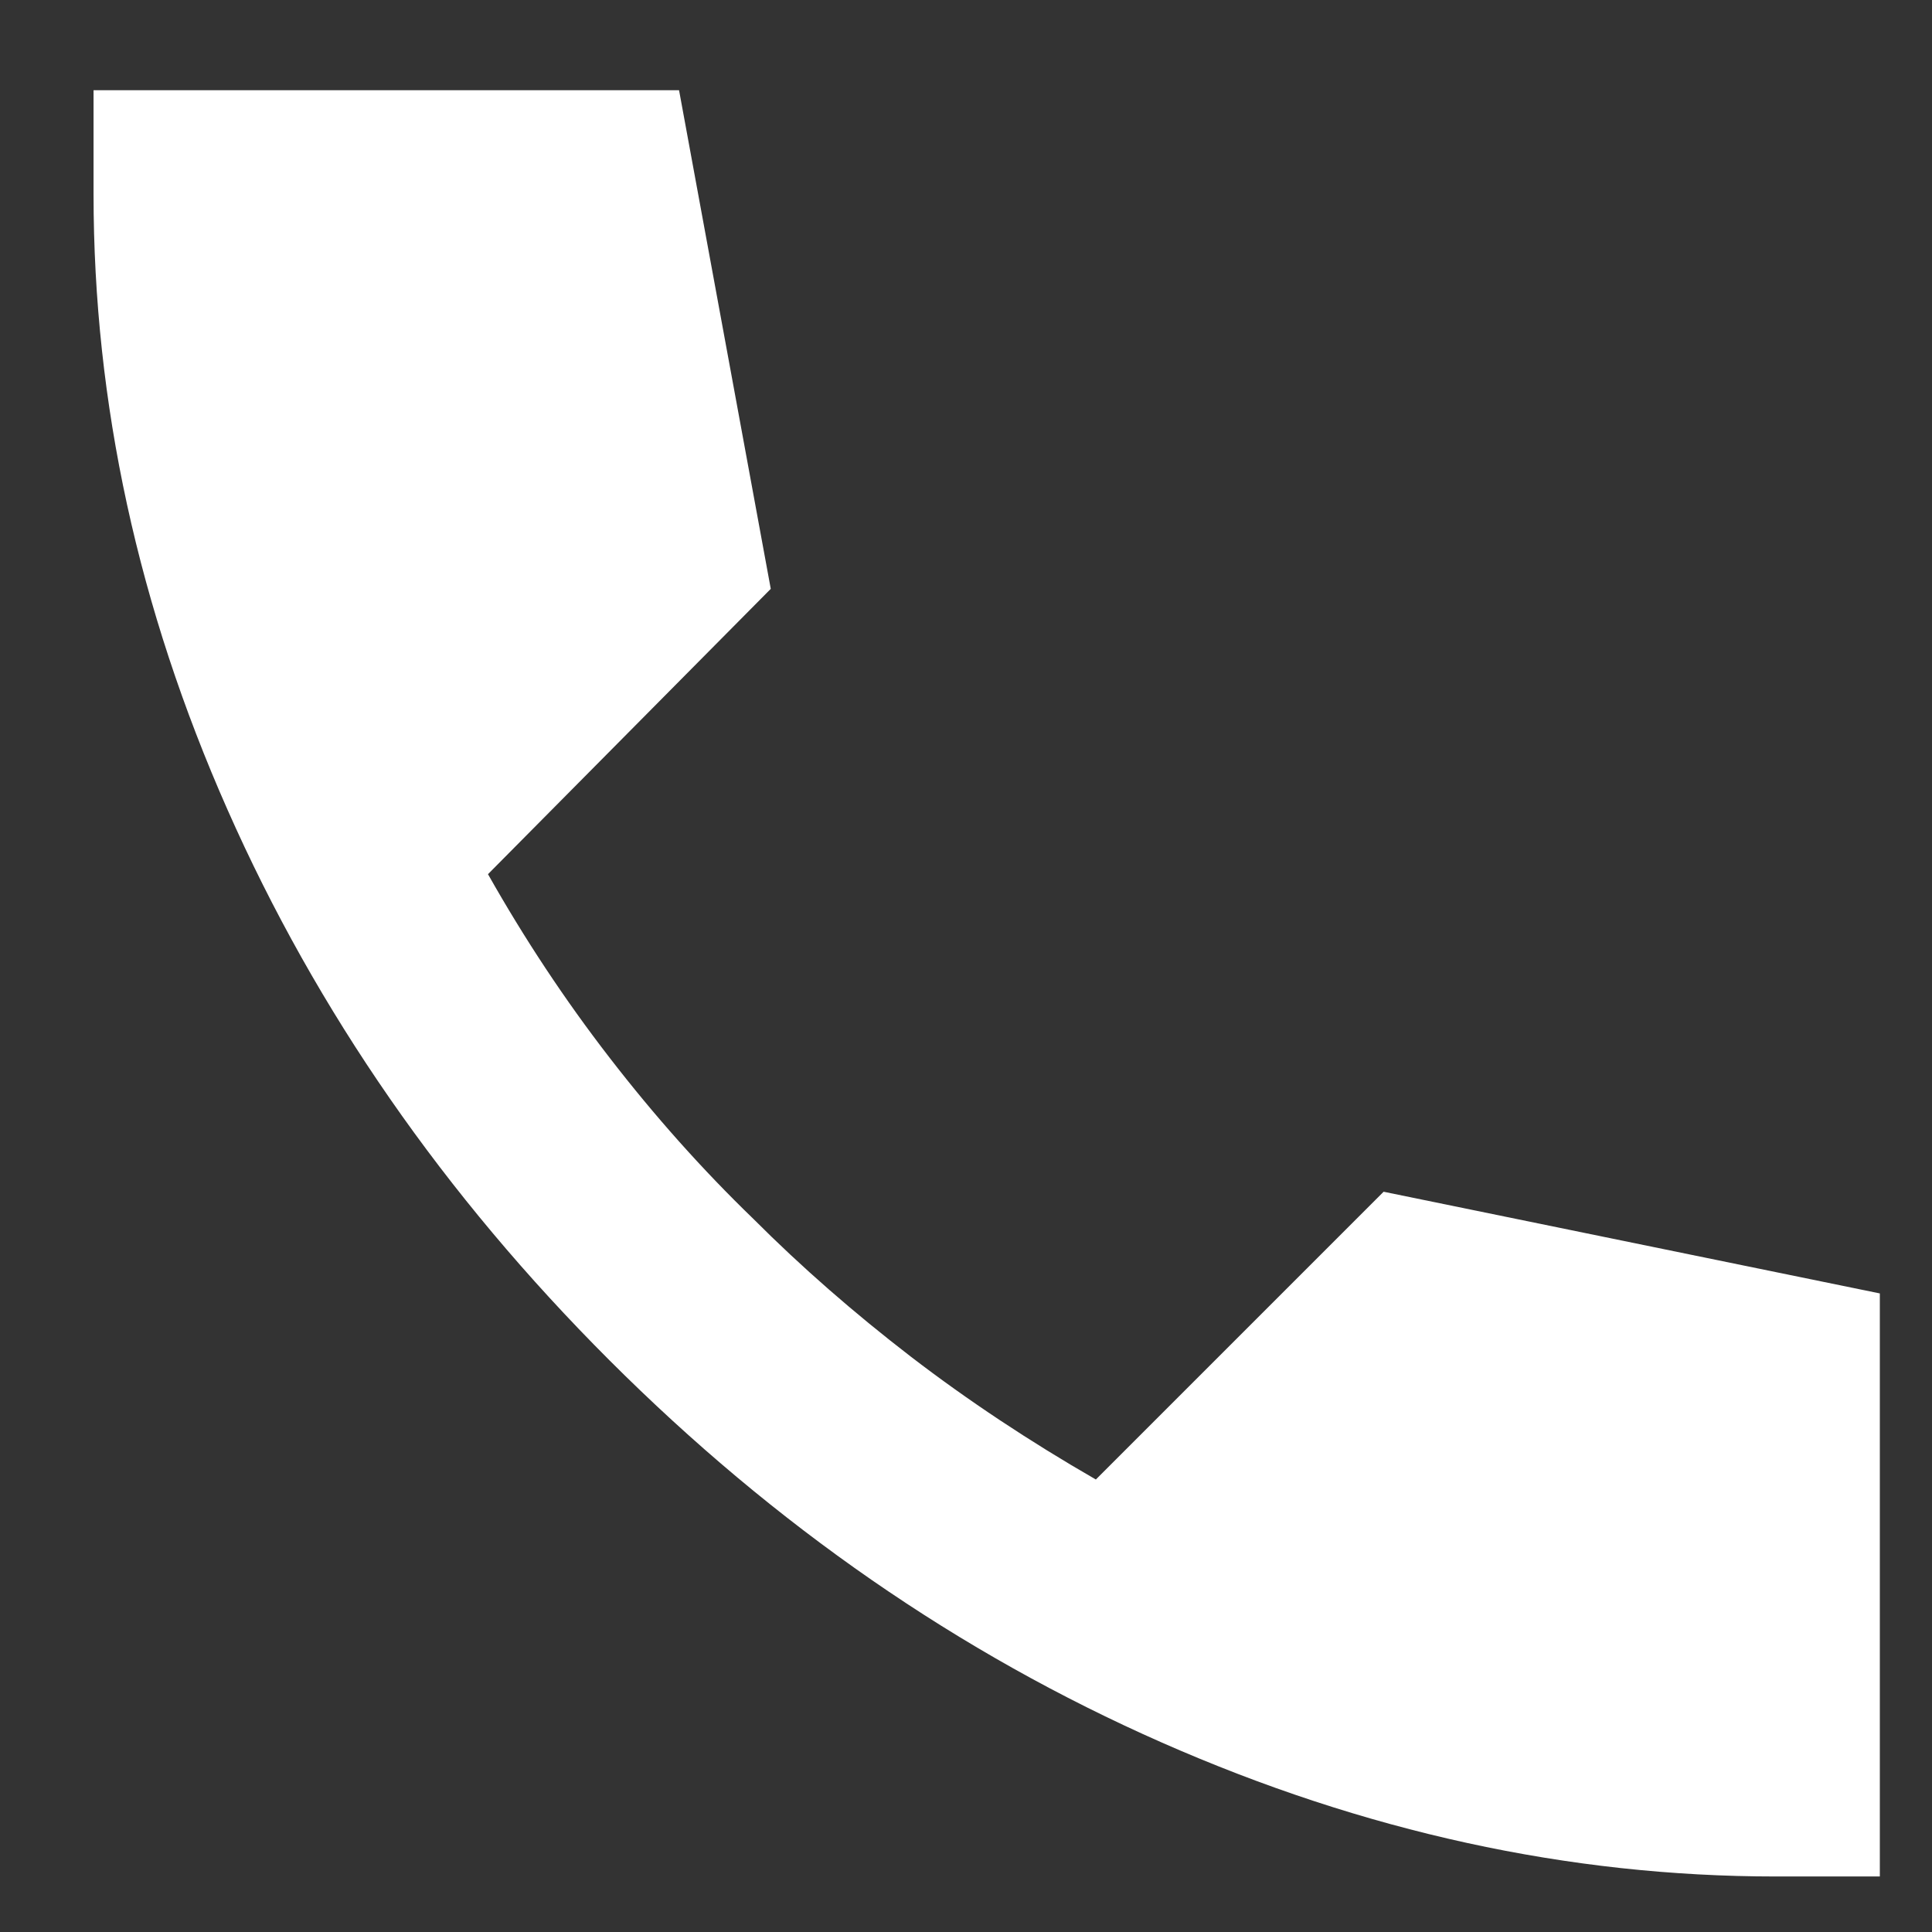 <svg width="19" height="19" viewBox="0 0 19 19" fill="none" xmlns="http://www.w3.org/2000/svg">
<rect x="0" y="0" width="19" height="19" fill="#333333" stroke="none"/>
<path d="M17.462 18.454C15.429 18.454 13.416 18.014 11.424 17.136C9.432 16.258 7.622 15.005 5.995 13.379C4.367 11.752 3.115 9.947 2.237 7.962C1.359 5.978 0.92 3.961 0.92 1.911V0.887H6.678L7.58 5.791L4.799 8.597C5.157 9.231 5.555 9.833 5.995 10.402C6.434 10.971 6.905 11.5 7.41 11.988C7.881 12.46 8.398 12.911 8.959 13.343C9.521 13.774 10.127 14.176 10.777 14.55L13.607 11.72L18.487 12.72V18.454H17.462Z" fill="white"/>
</svg>

